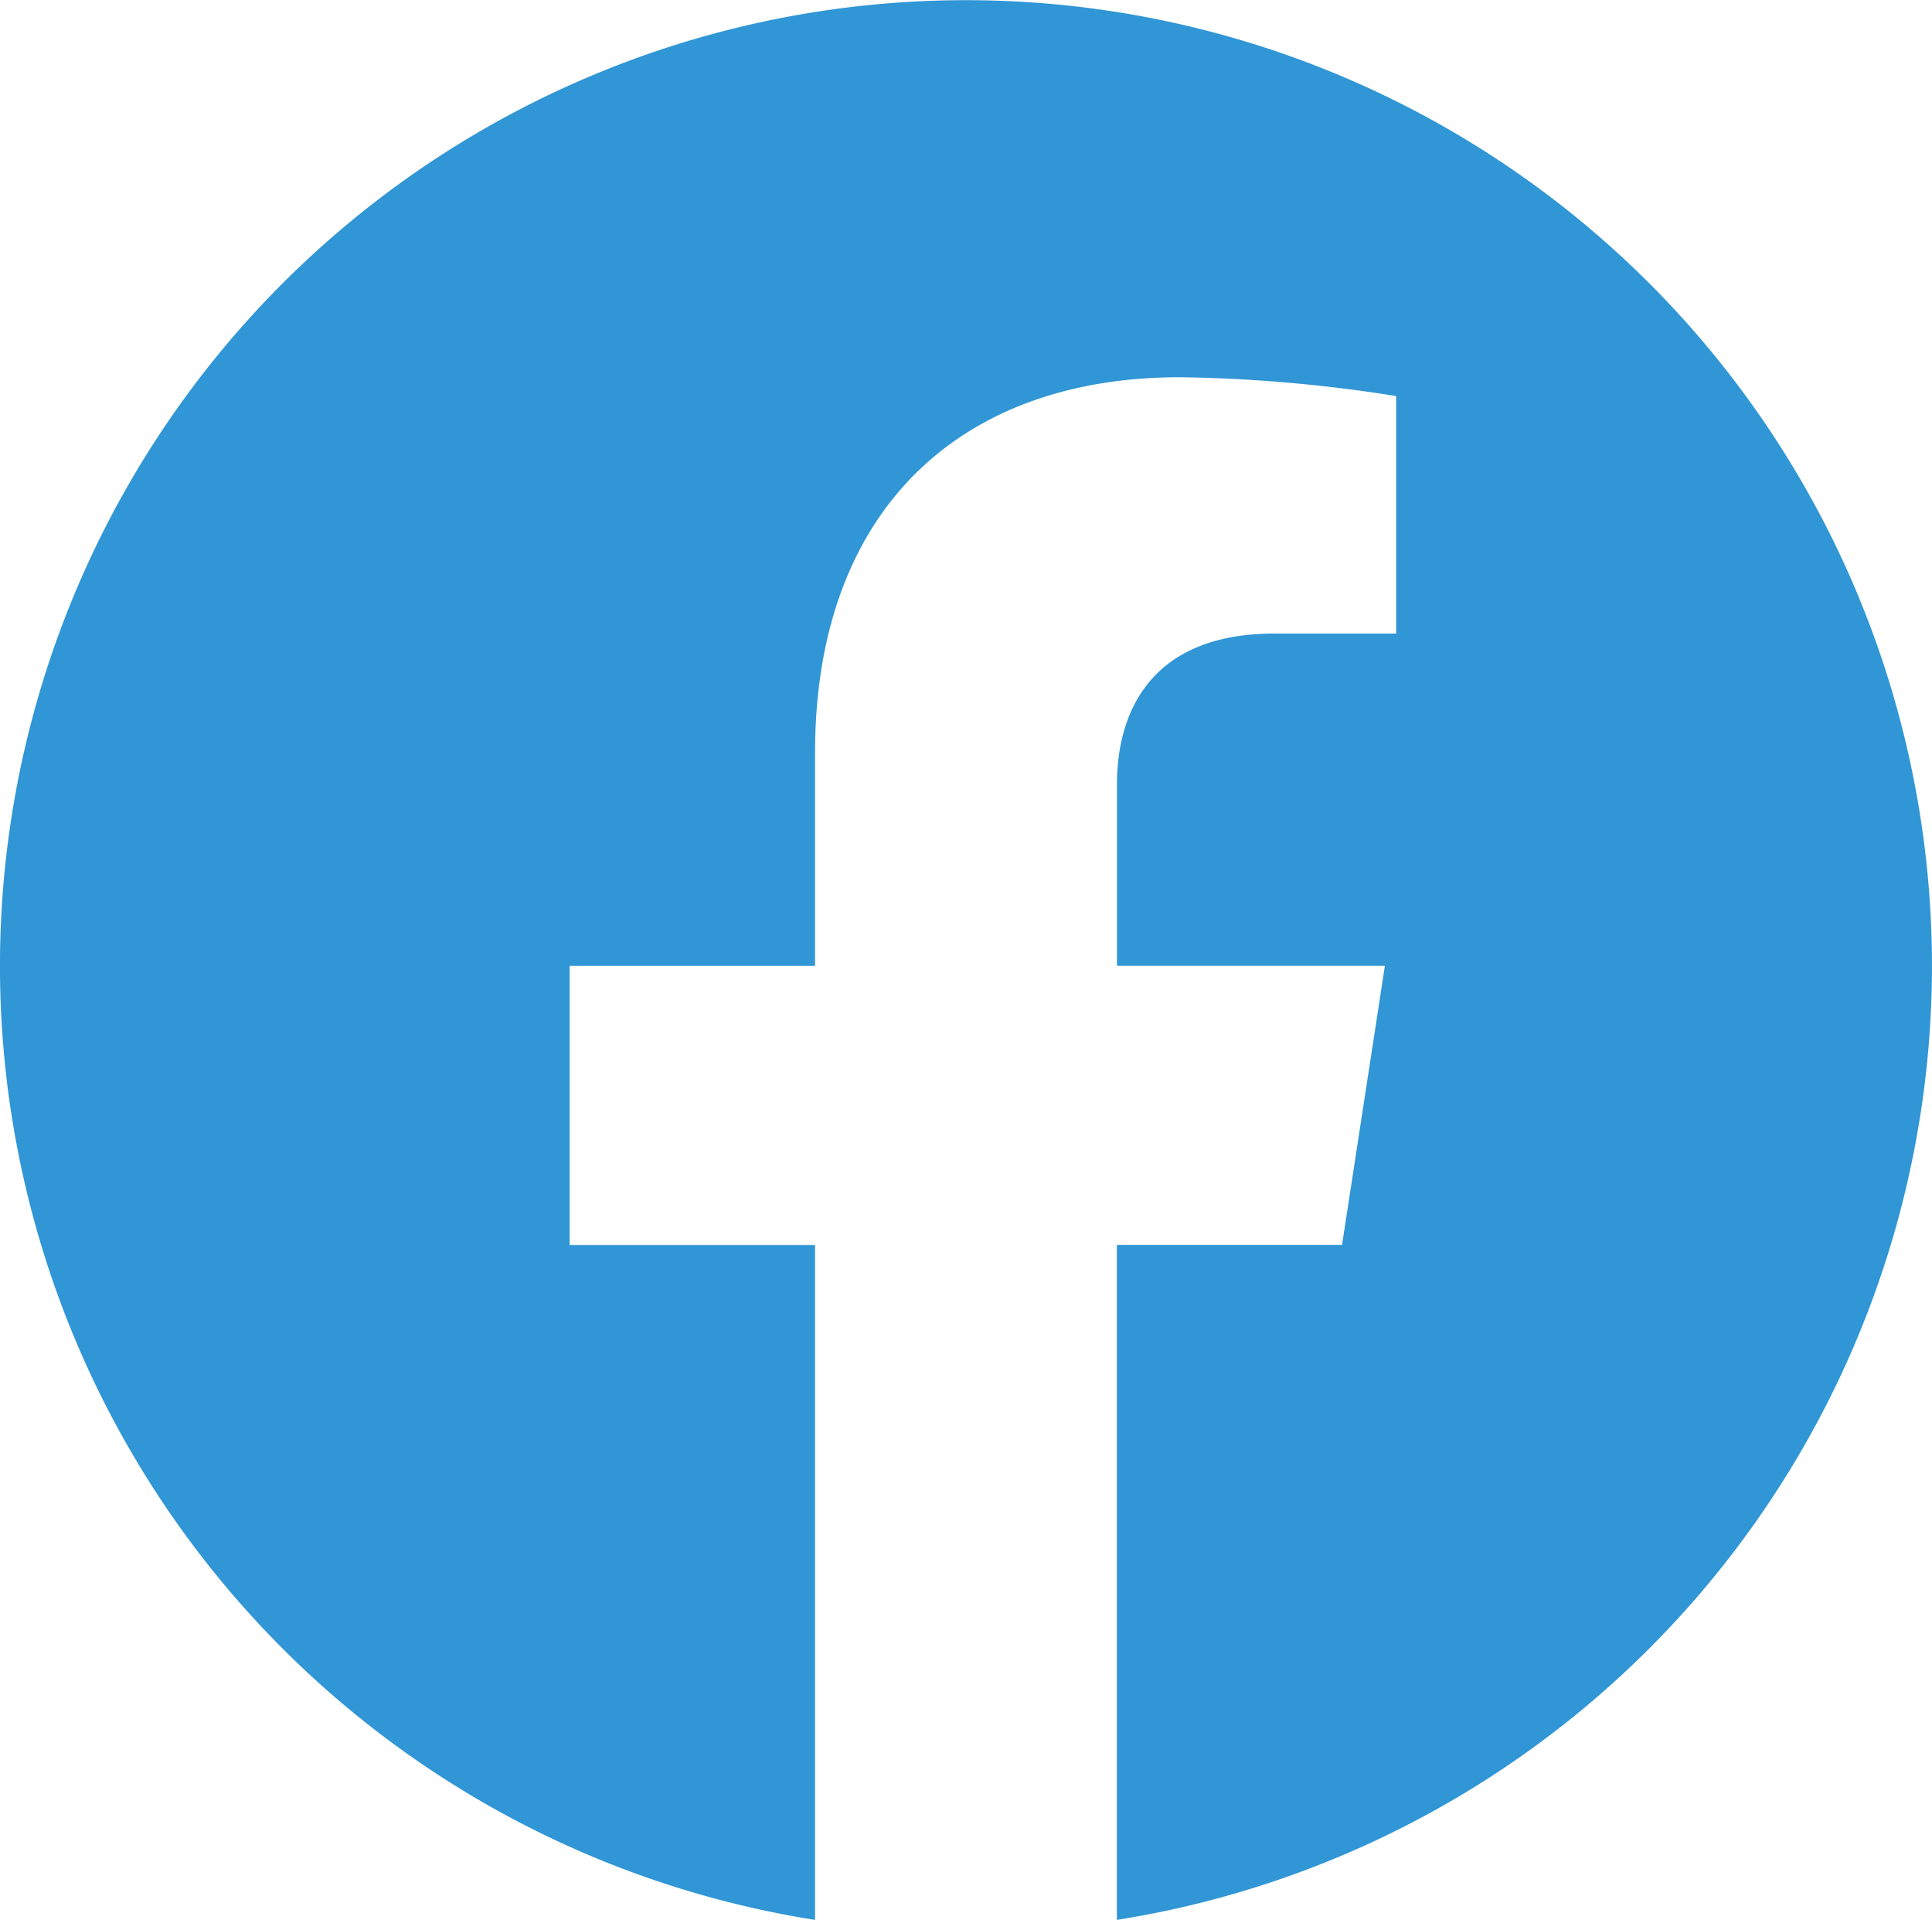 <svg xmlns="http://www.w3.org/2000/svg" width="62.628" height="62.249" viewBox="0 0 62.628 62.249"><defs><style>.a{fill:#3196d5;}</style></defs><path class="a" d="M63.19,31.876A31.314,31.314,0,1,0,26.984,62.812V40.928H19.029V31.876h7.955v-6.9c0-7.847,4.672-12.182,11.827-12.182a48.191,48.191,0,0,1,7.01.611v7.7h-3.95c-3.889,0-5.1,2.414-5.1,4.89v5.878h8.685l-1.389,9.052h-7.3V62.812A31.325,31.325,0,0,0,63.19,31.876Z" transform="translate(-0.563 -0.563)"/></svg>
